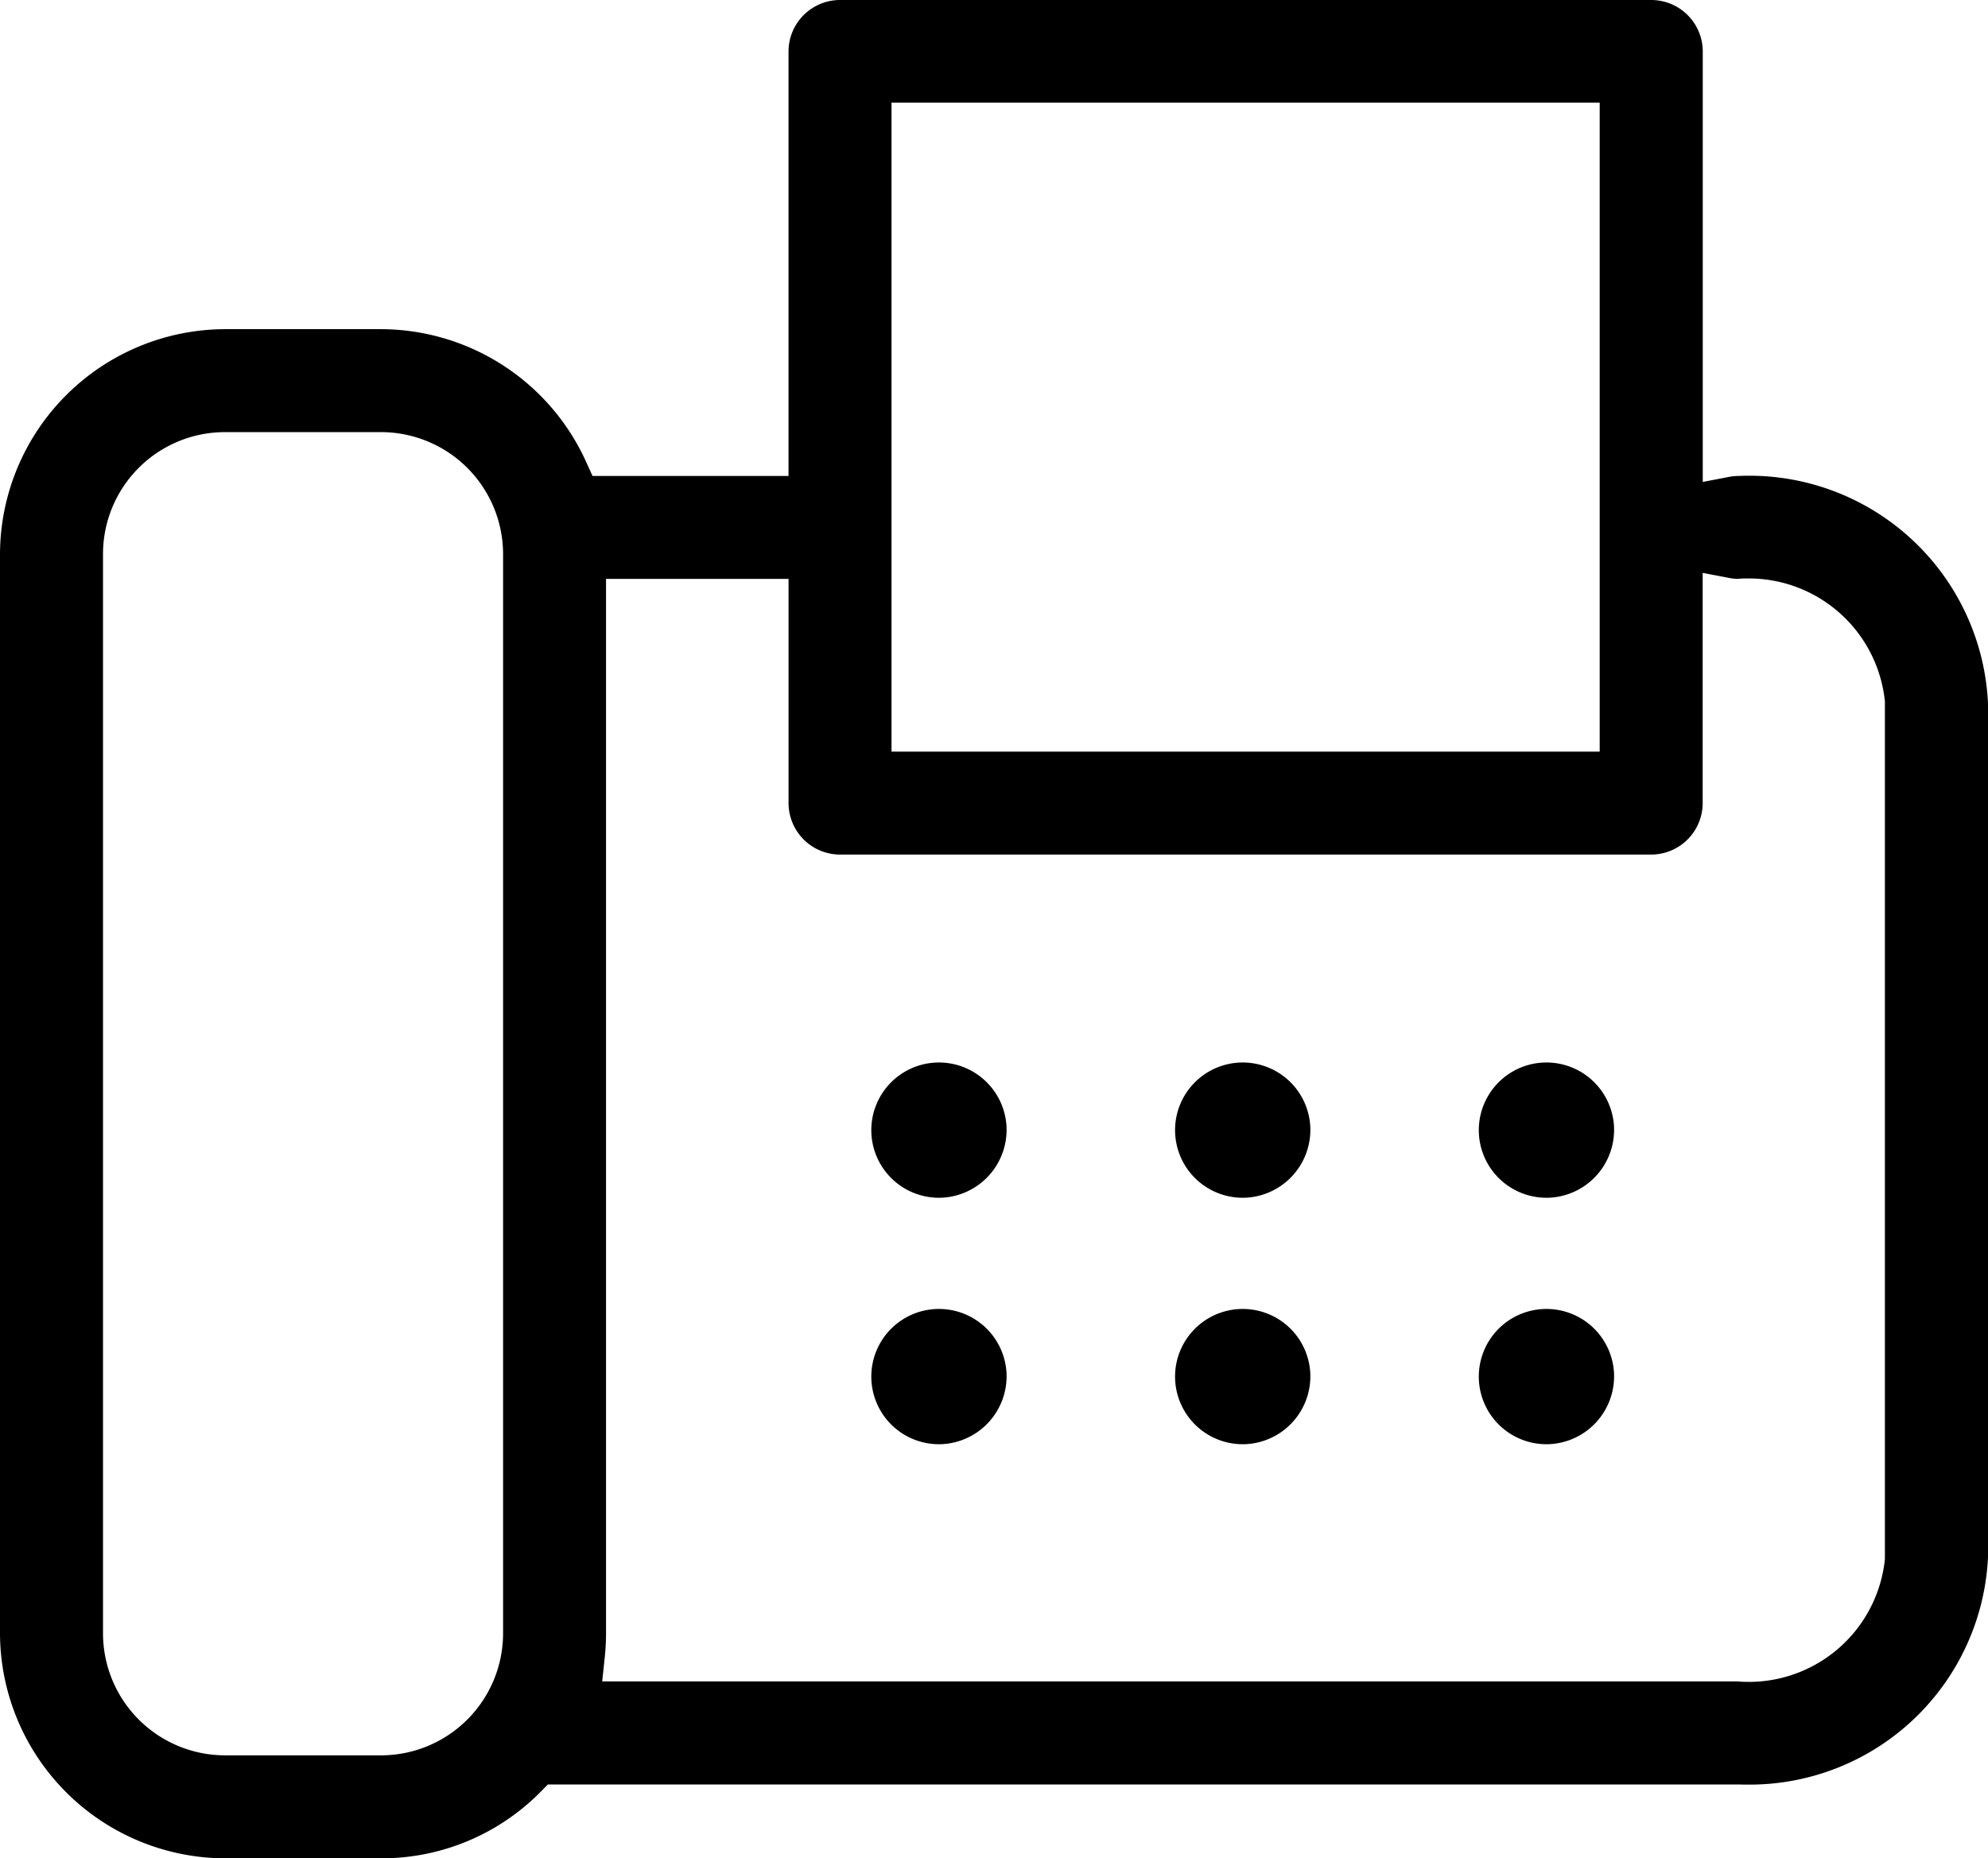<svg id="fax" xmlns="http://www.w3.org/2000/svg" width="66.735" height="62.395" viewBox="0 0 66.735 62.395">
  <path id="Path_205" data-name="Path 205" d="M220.009,268.458a2.271,2.271,0,1,1,2.17-2.36A2.284,2.284,0,0,1,220.009,268.458Z" transform="translate(-188.39 -228.244)"/>
  <path id="Path_206" data-name="Path 206" d="M295.448,268.458a2.271,2.271,0,1,1,2.17-2.36A2.282,2.282,0,0,1,295.448,268.458Z" transform="translate(-253.632 -228.244)"/>
  <path id="Path_207" data-name="Path 207" d="M370.868,268.458a2.271,2.271,0,1,1,2.171-2.36A2.282,2.282,0,0,1,370.868,268.458Z" transform="translate(-318.857 -228.244)"/>
  <path id="Path_208" data-name="Path 208" d="M220.009,329.678a2.271,2.271,0,1,1,2.17-2.36A2.284,2.284,0,0,1,220.009,329.678Z" transform="translate(-188.39 -281.189)"/>
  <path id="Path_209" data-name="Path 209" d="M295.448,329.678a2.271,2.271,0,1,1,2.17-2.36A2.282,2.282,0,0,1,295.448,329.678Z" transform="translate(-253.632 -281.189)"/>
  <path id="Path_210" data-name="Path 210" d="M370.868,329.678a2.271,2.271,0,1,1,2.171-2.36A2.282,2.282,0,0,1,370.868,329.678Z" transform="translate(-318.857 -281.189)"/>
  <path id="Path_211" data-name="Path 211" d="M7.544,62.395A7.578,7.578,0,0,1,0,54.849V18.594a7.576,7.576,0,0,1,7.546-7.542H12.8a7.577,7.577,0,0,1,6.89,4.487l.2.441H26.47V1.729A1.731,1.731,0,0,1,28.2,0H55.431a1.731,1.731,0,0,1,1.729,1.729V16.181l.883-.169a1.72,1.72,0,0,1,.327-.032h.02c.114-.005.22-.007.326-.007a8.017,8.017,0,0,1,8.02,7.667V52.258a8.014,8.014,0,0,1-8.021,7.662c-.105,0-.211,0-.316-.005H18.392l-.219.222A7.5,7.5,0,0,1,12.8,62.395H7.543Zm0-47.886a4.094,4.094,0,0,0-4.086,4.084V54.849a4.1,4.1,0,0,0,4.086,4.088H12.8a4.1,4.1,0,0,0,4.088-4.086V18.594A4.1,4.1,0,0,0,12.8,14.509ZM58.338,56.457c.12.009.242.014.362.014a4.592,4.592,0,0,0,4.574-4.12l0-.028V23.578l0-.03A4.594,4.594,0,0,0,58.7,19.422c-.119,0-.239,0-.36.014a1.668,1.668,0,0,1-.3-.032l-.883-.169v7.729a1.731,1.731,0,0,1-1.729,1.729H28.2a1.731,1.731,0,0,1-1.729-1.729V19.436H20.344V54.849a7.657,7.657,0,0,1-.042.784l-.087.822H58.337ZM29.927,25.236H53.7V3.447H29.927V25.236Z"/>
</svg>
